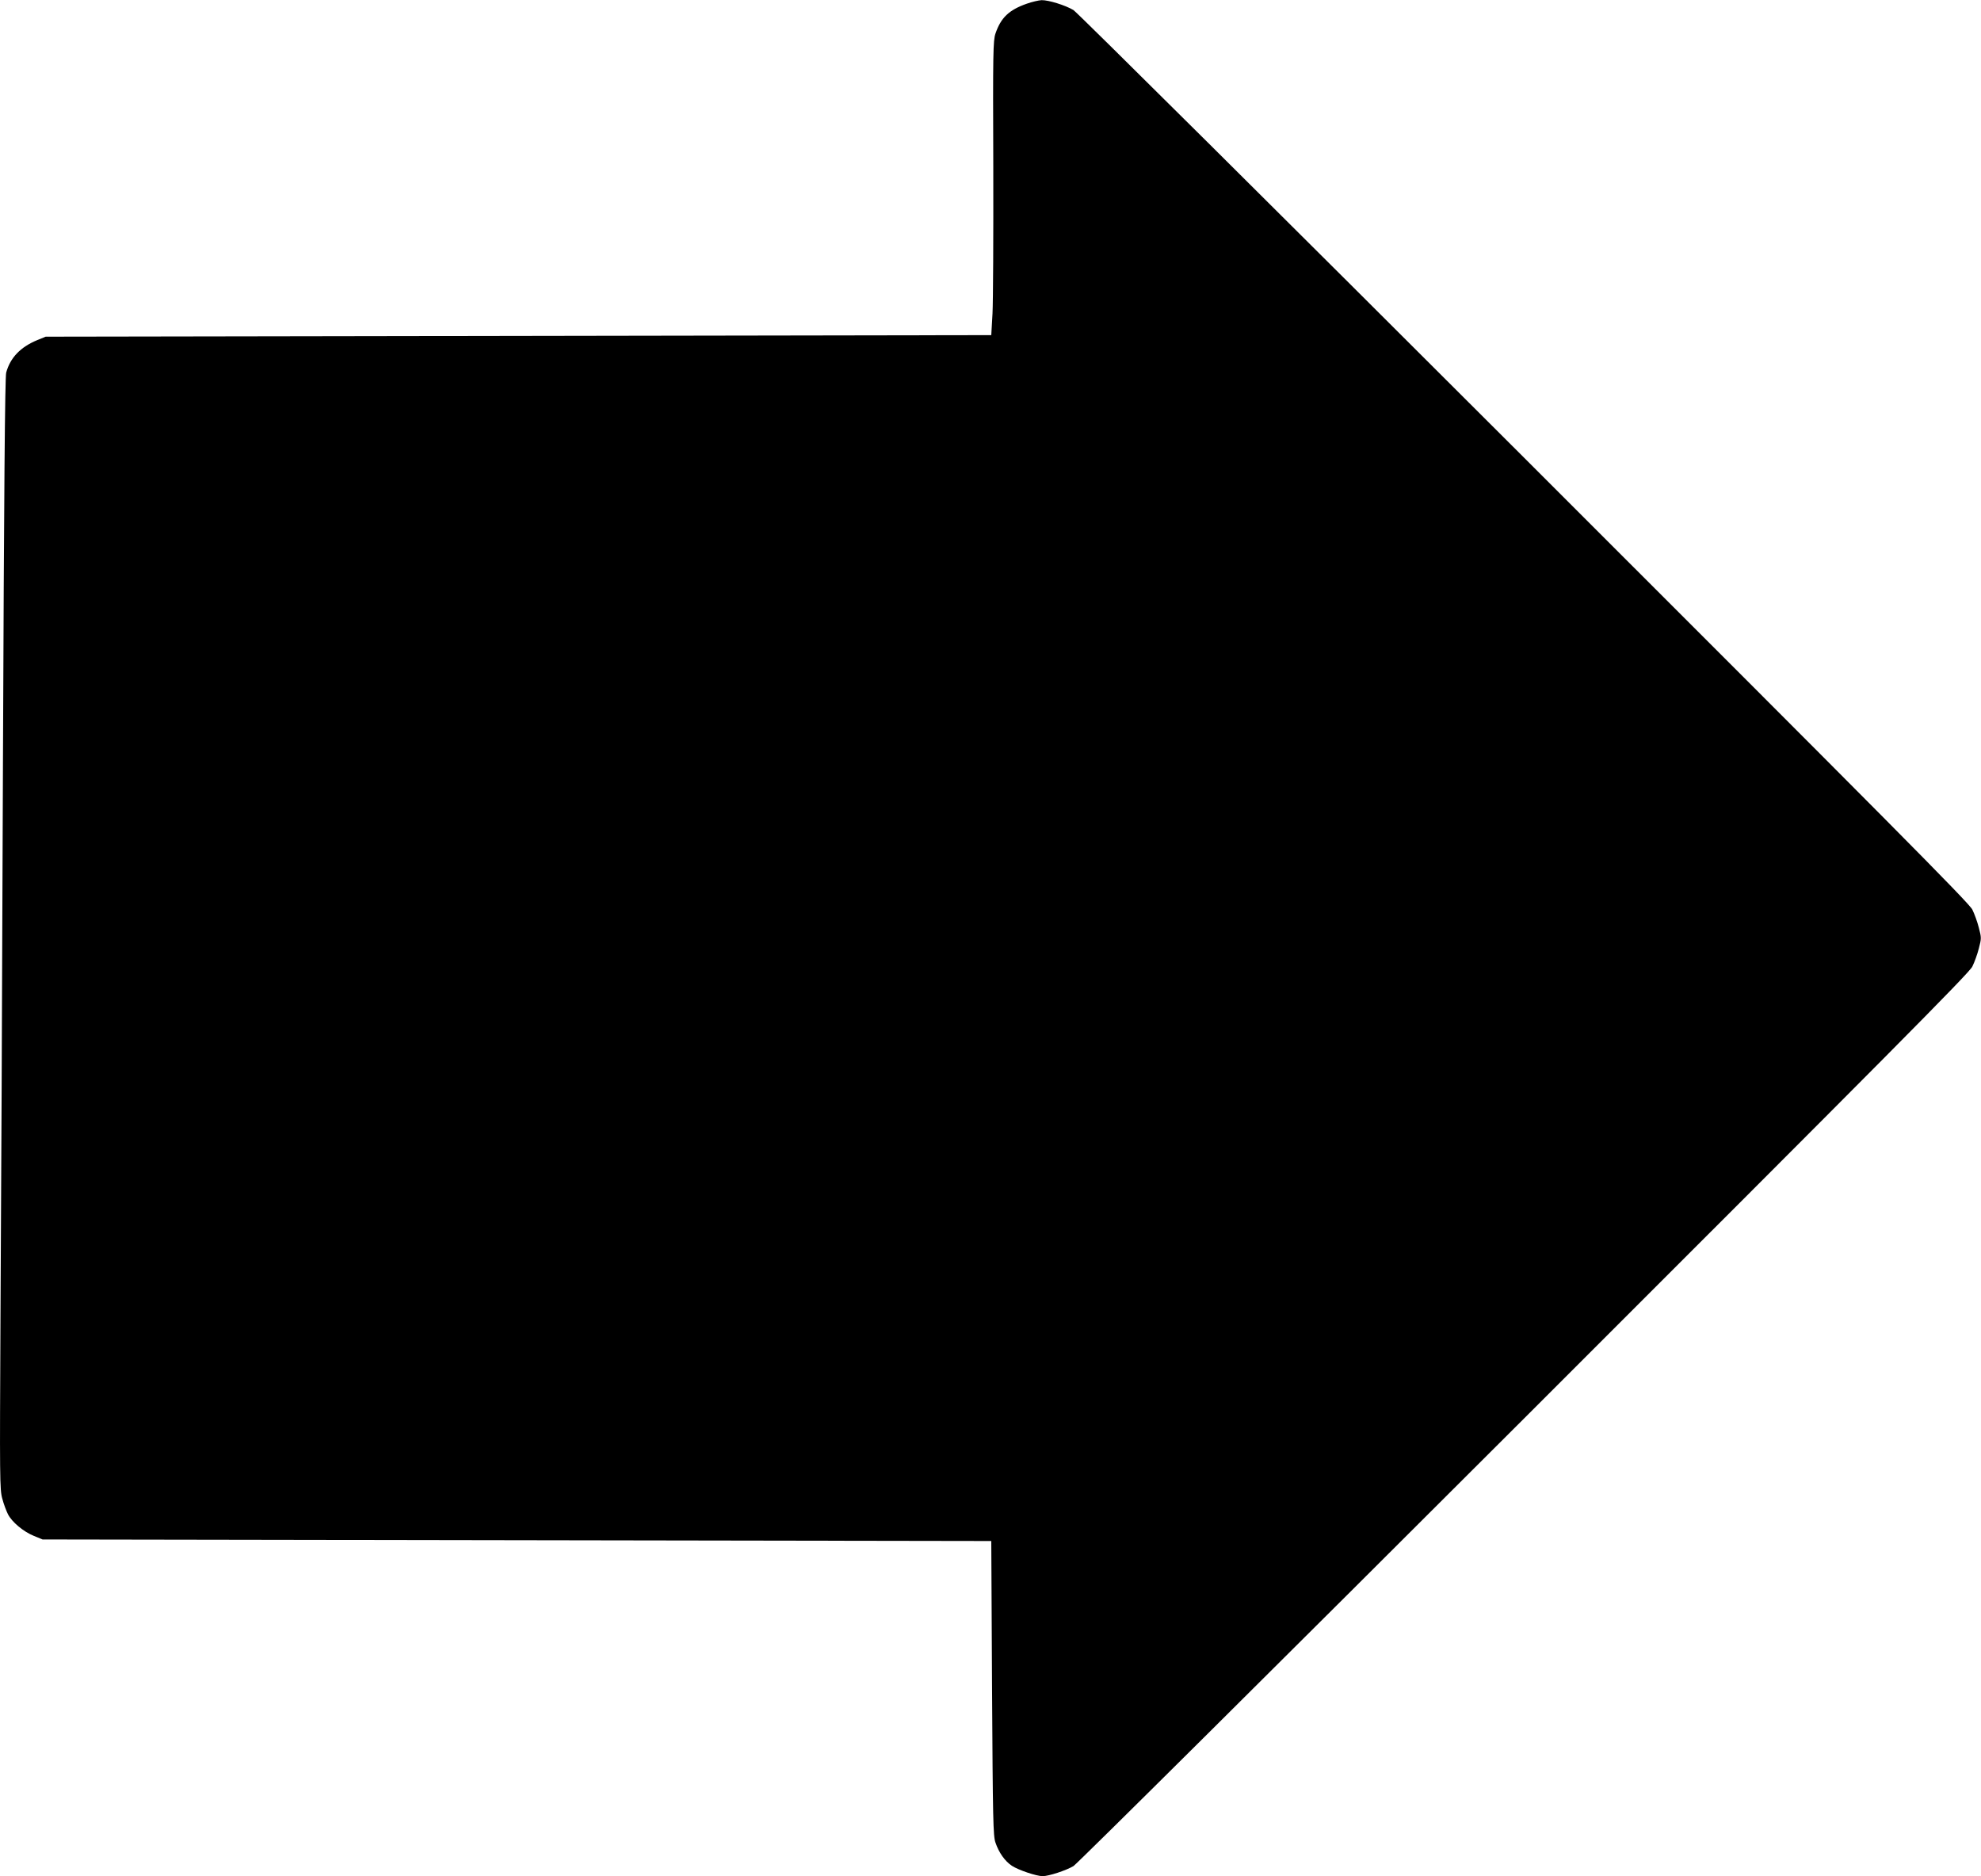 <?xml version="1.0" standalone="no"?>
<!DOCTYPE svg PUBLIC "-//W3C//DTD SVG 20010904//EN"
 "http://www.w3.org/TR/2001/REC-SVG-20010904/DTD/svg10.dtd">
<svg version="1.0" xmlns="http://www.w3.org/2000/svg"
 width="1280pt" height="1212pt" viewBox="0 0 1280 1212"
 preserveAspectRatio="xMidYMid meet">
<g transform="translate(0,1212) scale(0.1,-0.1)"
fill="#000000" stroke="none">
<path d="M6634 12096 c-114 -40 -167 -90 -202 -193 -15 -44 -17 -121 -14 -858
1 -445 -1 -873 -5 -950 l-8 -140 -3055 -5 -3055 -5 -54 -22 c-109 -45 -175
-114 -201 -210 -8 -31 -14 -756 -21 -2540 -5 -1374 -12 -2987 -16 -3585 -5
-1016 -5 -1092 12 -1150 9 -35 26 -79 36 -99 25 -51 101 -114 168 -141 l56
-23 3065 -5 3065 -5 5 -950 c5 -853 7 -955 22 -998 22 -65 61 -120 106 -150
43 -28 159 -67 199 -67 39 0 150 36 199 65 22 13 1333 1315 2912 2892 2348
2346 2876 2877 2896 2919 14 28 33 81 42 117 17 64 17 70 0 134 -9 36 -28 89
-42 117 -20 42 -548 573 -2896 2919 -1579 1577 -2890 2879 -2912 2892 -54 32
-162 65 -206 64 -19 -1 -62 -11 -96 -23z"/>
</g>
</svg>
